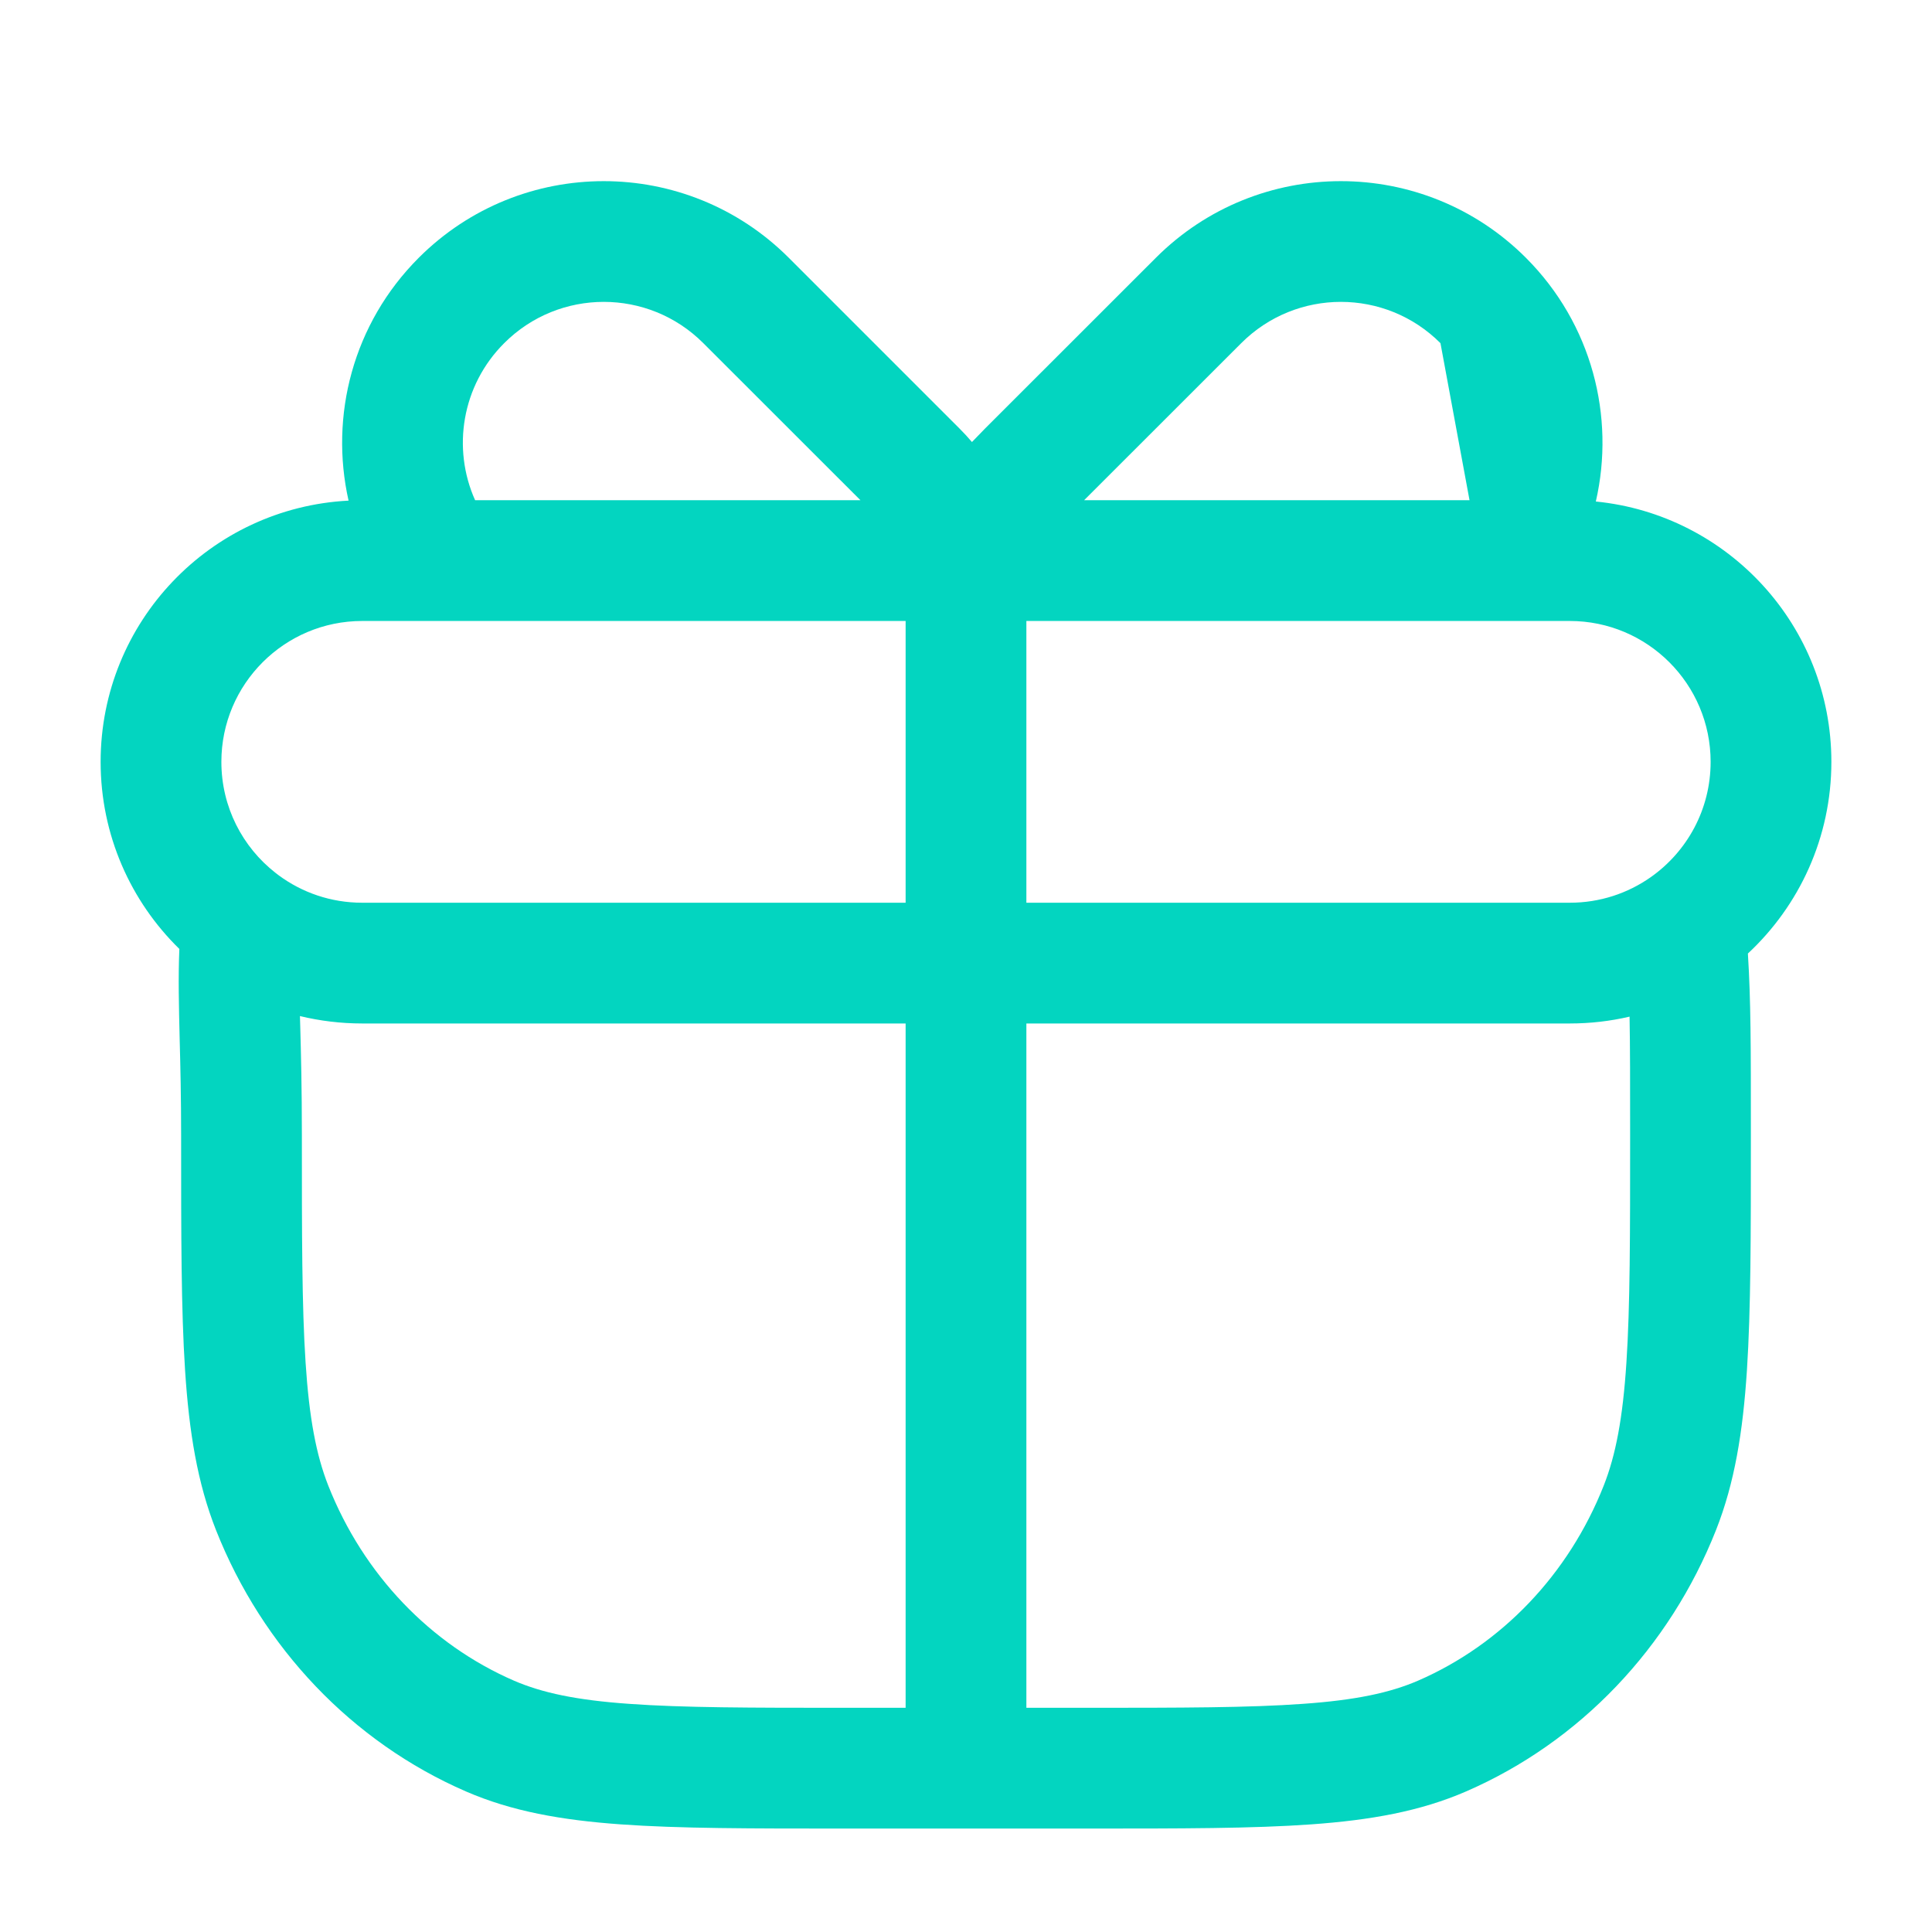 <svg width="24" height="24" viewBox="0 0 24 24" fill="none" xmlns="http://www.w3.org/2000/svg">
<path fill-rule="evenodd" clip-rule="evenodd" d="M17.894 4.263C17.211 3.579 16.103 3.579 15.419 4.263L13.467 6.214L18.255 6.214M12.75 7.714V11.214H19.5C19.875 11.214 20.22 11.097 20.504 10.898C20.957 10.58 21.25 10.056 21.25 9.464C21.25 8.498 20.466 7.714 19.5 7.714L12.75 7.714ZM11.25 11.214V7.714L4.5 7.714C3.534 7.714 2.75 8.498 2.75 9.464C2.75 10.025 3.013 10.524 3.425 10.845L3.463 10.874C3.753 11.088 4.111 11.214 4.5 11.214H11.25ZM3.726 12.622C3.974 12.682 4.234 12.714 4.5 12.714H11.25L11.25 21.215H10.5C9.324 21.215 8.482 21.214 7.818 21.166C7.161 21.12 6.735 21.029 6.385 20.878C5.349 20.428 4.515 19.561 4.078 18.455C3.929 18.077 3.841 17.619 3.796 16.925C3.75 16.224 3.75 15.338 3.75 14.107C3.75 13.509 3.739 13.093 3.73 12.76C3.728 12.712 3.727 12.666 3.726 12.622ZM2.228 11.788C2.213 12.146 2.222 12.492 2.232 12.913C2.241 13.248 2.25 13.632 2.25 14.107V14.135C2.25 15.332 2.25 16.267 2.299 17.022C2.349 17.789 2.452 18.422 2.683 19.007C3.261 20.468 4.374 21.64 5.788 22.254C6.357 22.501 6.973 22.61 7.711 22.663C8.435 22.715 9.331 22.715 10.471 22.715H13.529C14.669 22.715 15.565 22.715 16.289 22.663C17.027 22.61 17.643 22.501 18.212 22.254C19.626 21.64 20.739 20.468 21.317 19.007C21.548 18.422 21.651 17.789 21.701 17.022C21.75 16.267 21.75 15.332 21.75 14.134V14.078C21.75 12.99 21.75 12.439 21.713 11.845C22.35 11.252 22.75 10.405 22.75 9.464C22.75 7.779 21.467 6.393 19.824 6.23C20.066 5.176 19.777 4.024 18.955 3.202C17.686 1.933 15.628 1.933 14.359 3.202L12.237 5.323C12.187 5.374 12.132 5.43 12.074 5.491C12.026 5.434 11.974 5.378 11.919 5.323L9.798 3.202C8.529 1.933 6.471 1.933 5.202 3.202C4.383 4.021 4.093 5.167 4.33 6.219C2.614 6.307 1.25 7.726 1.25 9.464C1.25 10.375 1.625 11.199 2.228 11.788ZM5.902 6.214C5.614 5.572 5.735 4.79 6.263 4.263C6.946 3.579 8.054 3.579 8.737 4.263L10.689 6.214L5.902 6.214ZM20.243 12.629C20.004 12.685 19.755 12.714 19.5 12.714H12.75L12.75 21.215H13.5C14.676 21.215 15.518 21.214 16.182 21.166C16.839 21.12 17.265 21.029 17.615 20.878C18.651 20.428 19.485 19.561 19.922 18.455C20.071 18.077 20.159 17.619 20.204 16.925C20.25 16.224 20.25 15.337 20.25 14.107C20.25 13.447 20.25 12.998 20.243 12.629Z" fill="#03D5C0"/>
</svg>
